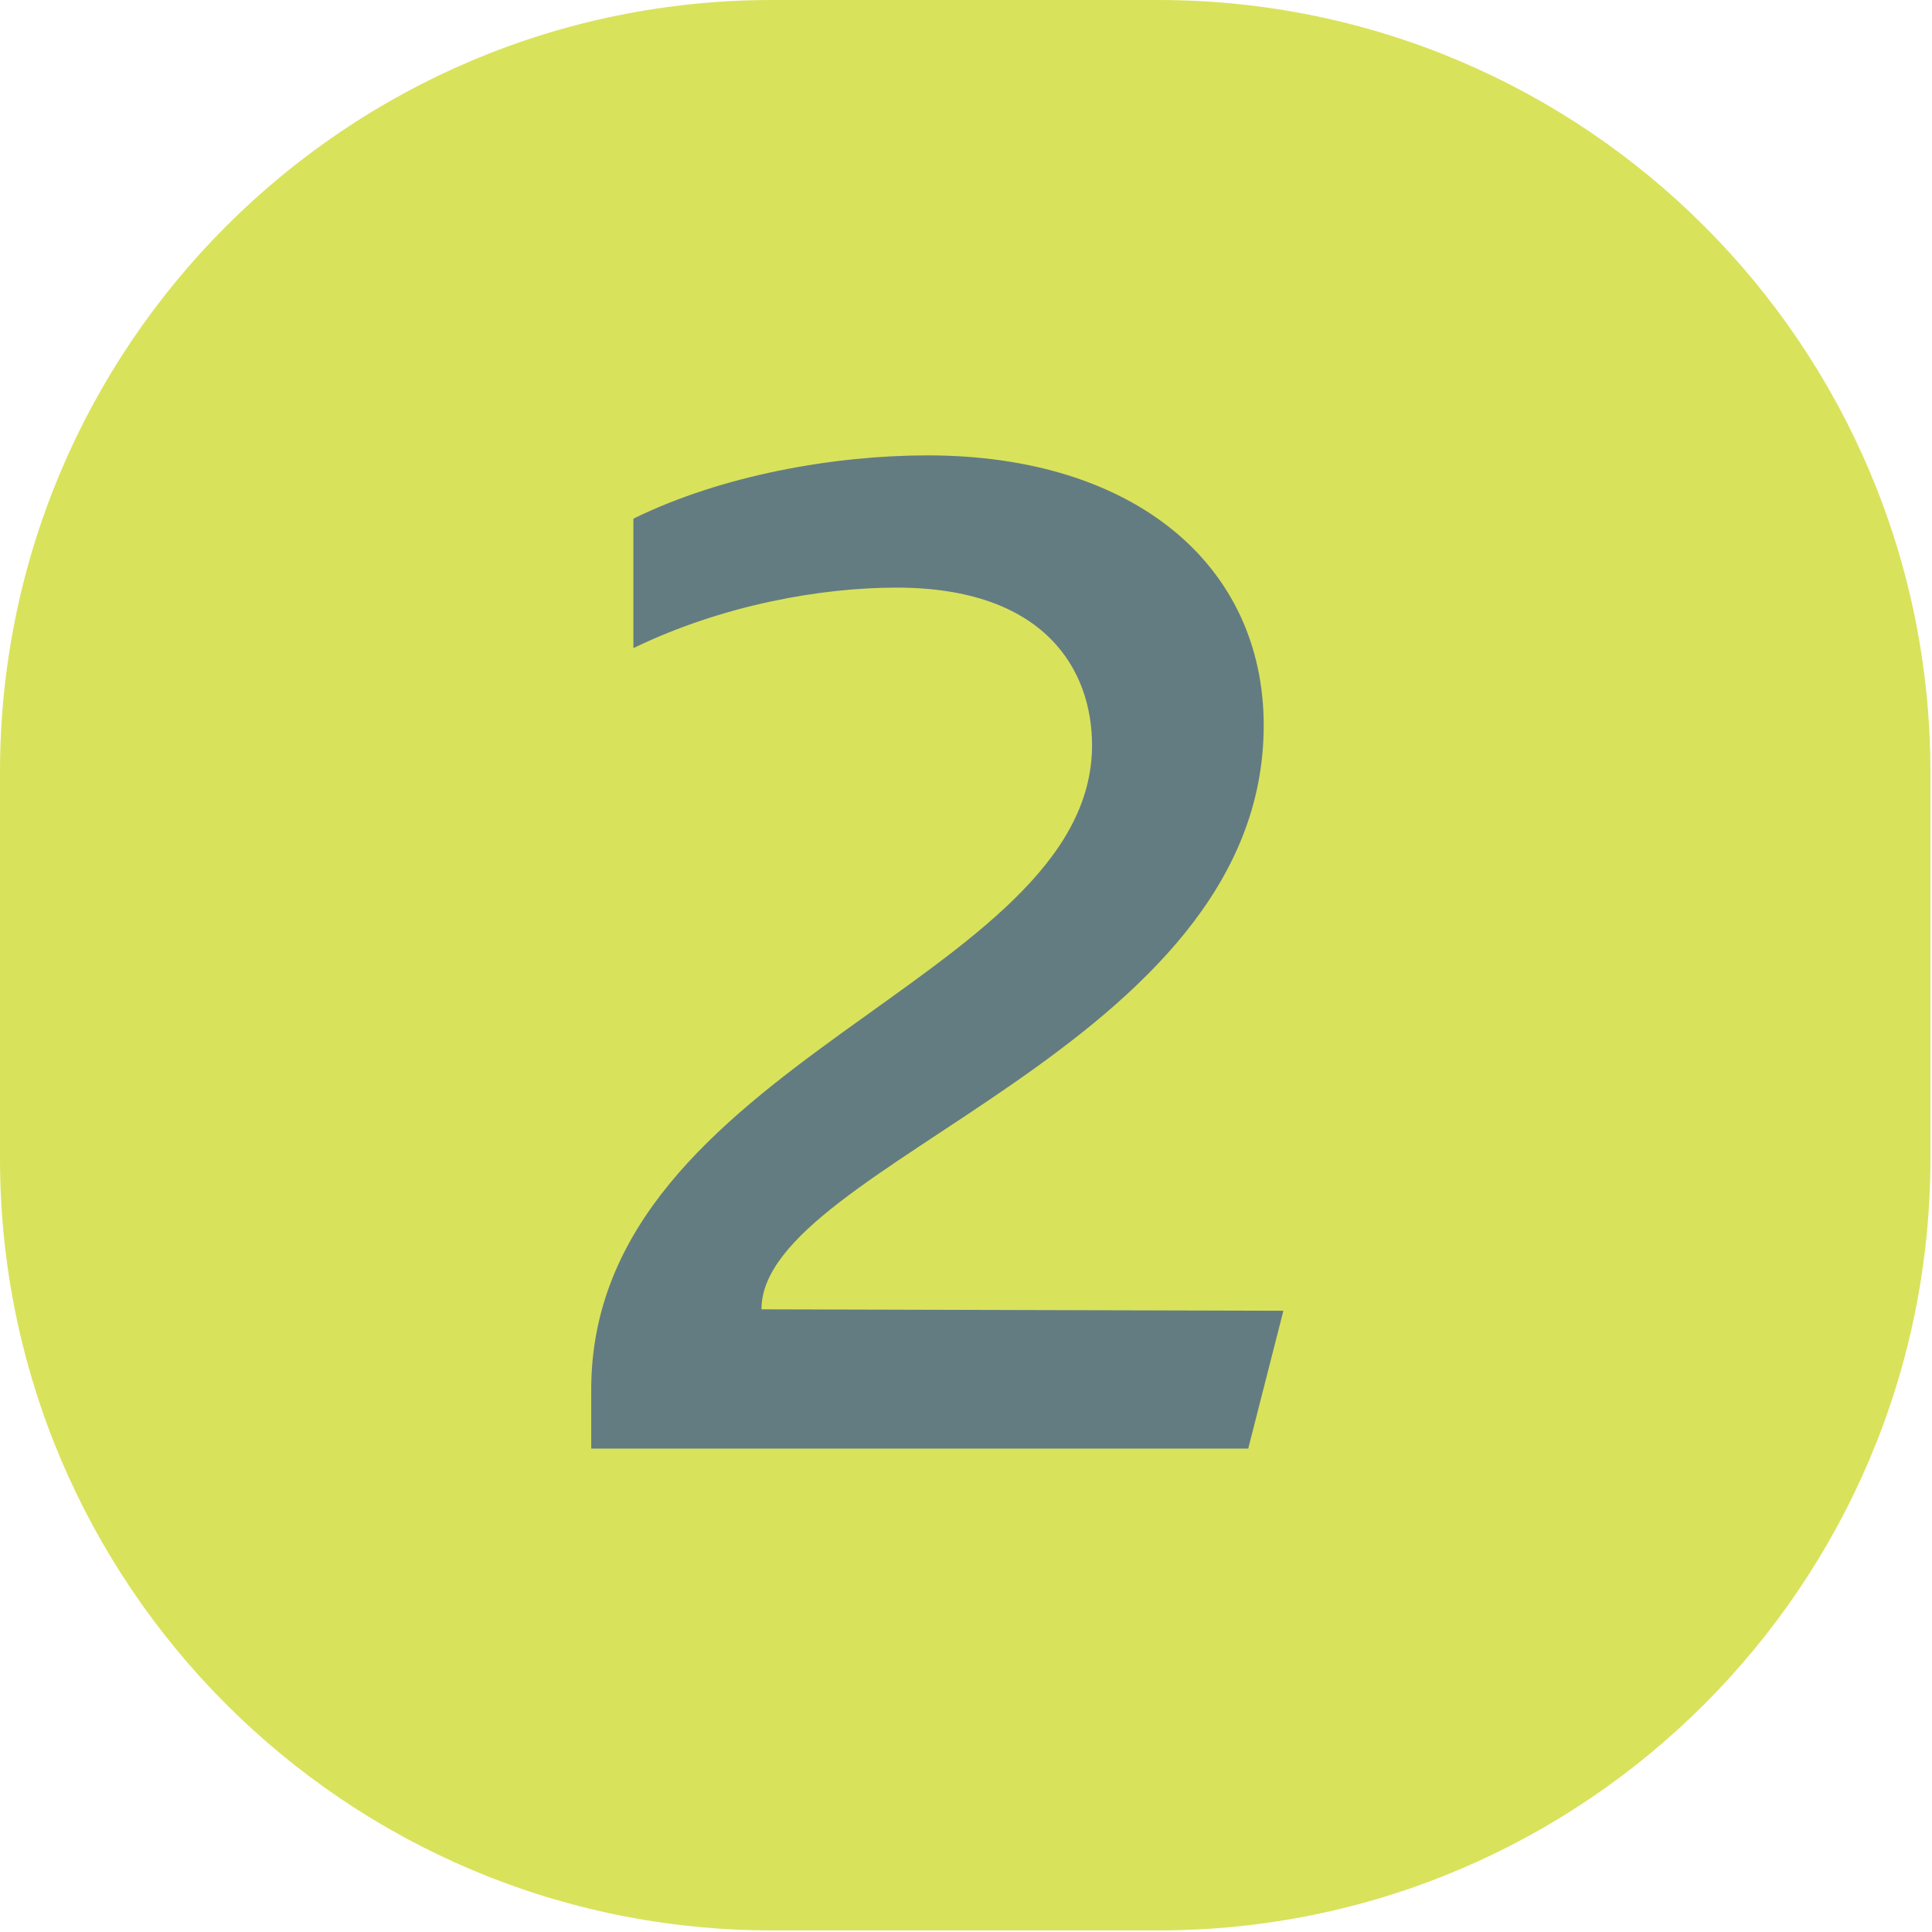 <svg xmlns="http://www.w3.org/2000/svg" width="54" height="54" viewBox="0 0 54 54" fill="none"><path d="M32.374 0H21.583C9.663 0 0 9.663 0 21.583V32.374C0 44.294 9.663 53.956 21.583 53.956H32.374C44.294 53.956 53.956 44.294 53.956 32.374V21.583C53.956 9.663 44.294 0 32.374 0Z" fill="#D9E25B"></path><path d="M34.888 40.489H16.525V38.838C16.525 29.676 30.523 27.434 30.523 20.828C30.523 18.744 29.226 16.424 25.058 16.424C22.974 16.424 20.221 16.896 17.704 18.115V14.497C20.182 13.278 23.328 12.728 25.923 12.728C31.703 12.728 35.321 15.795 35.321 20.278C35.321 29.322 21.283 32.507 21.283 36.596L35.871 36.636L34.888 40.489Z" fill="#637C82"></path></svg>